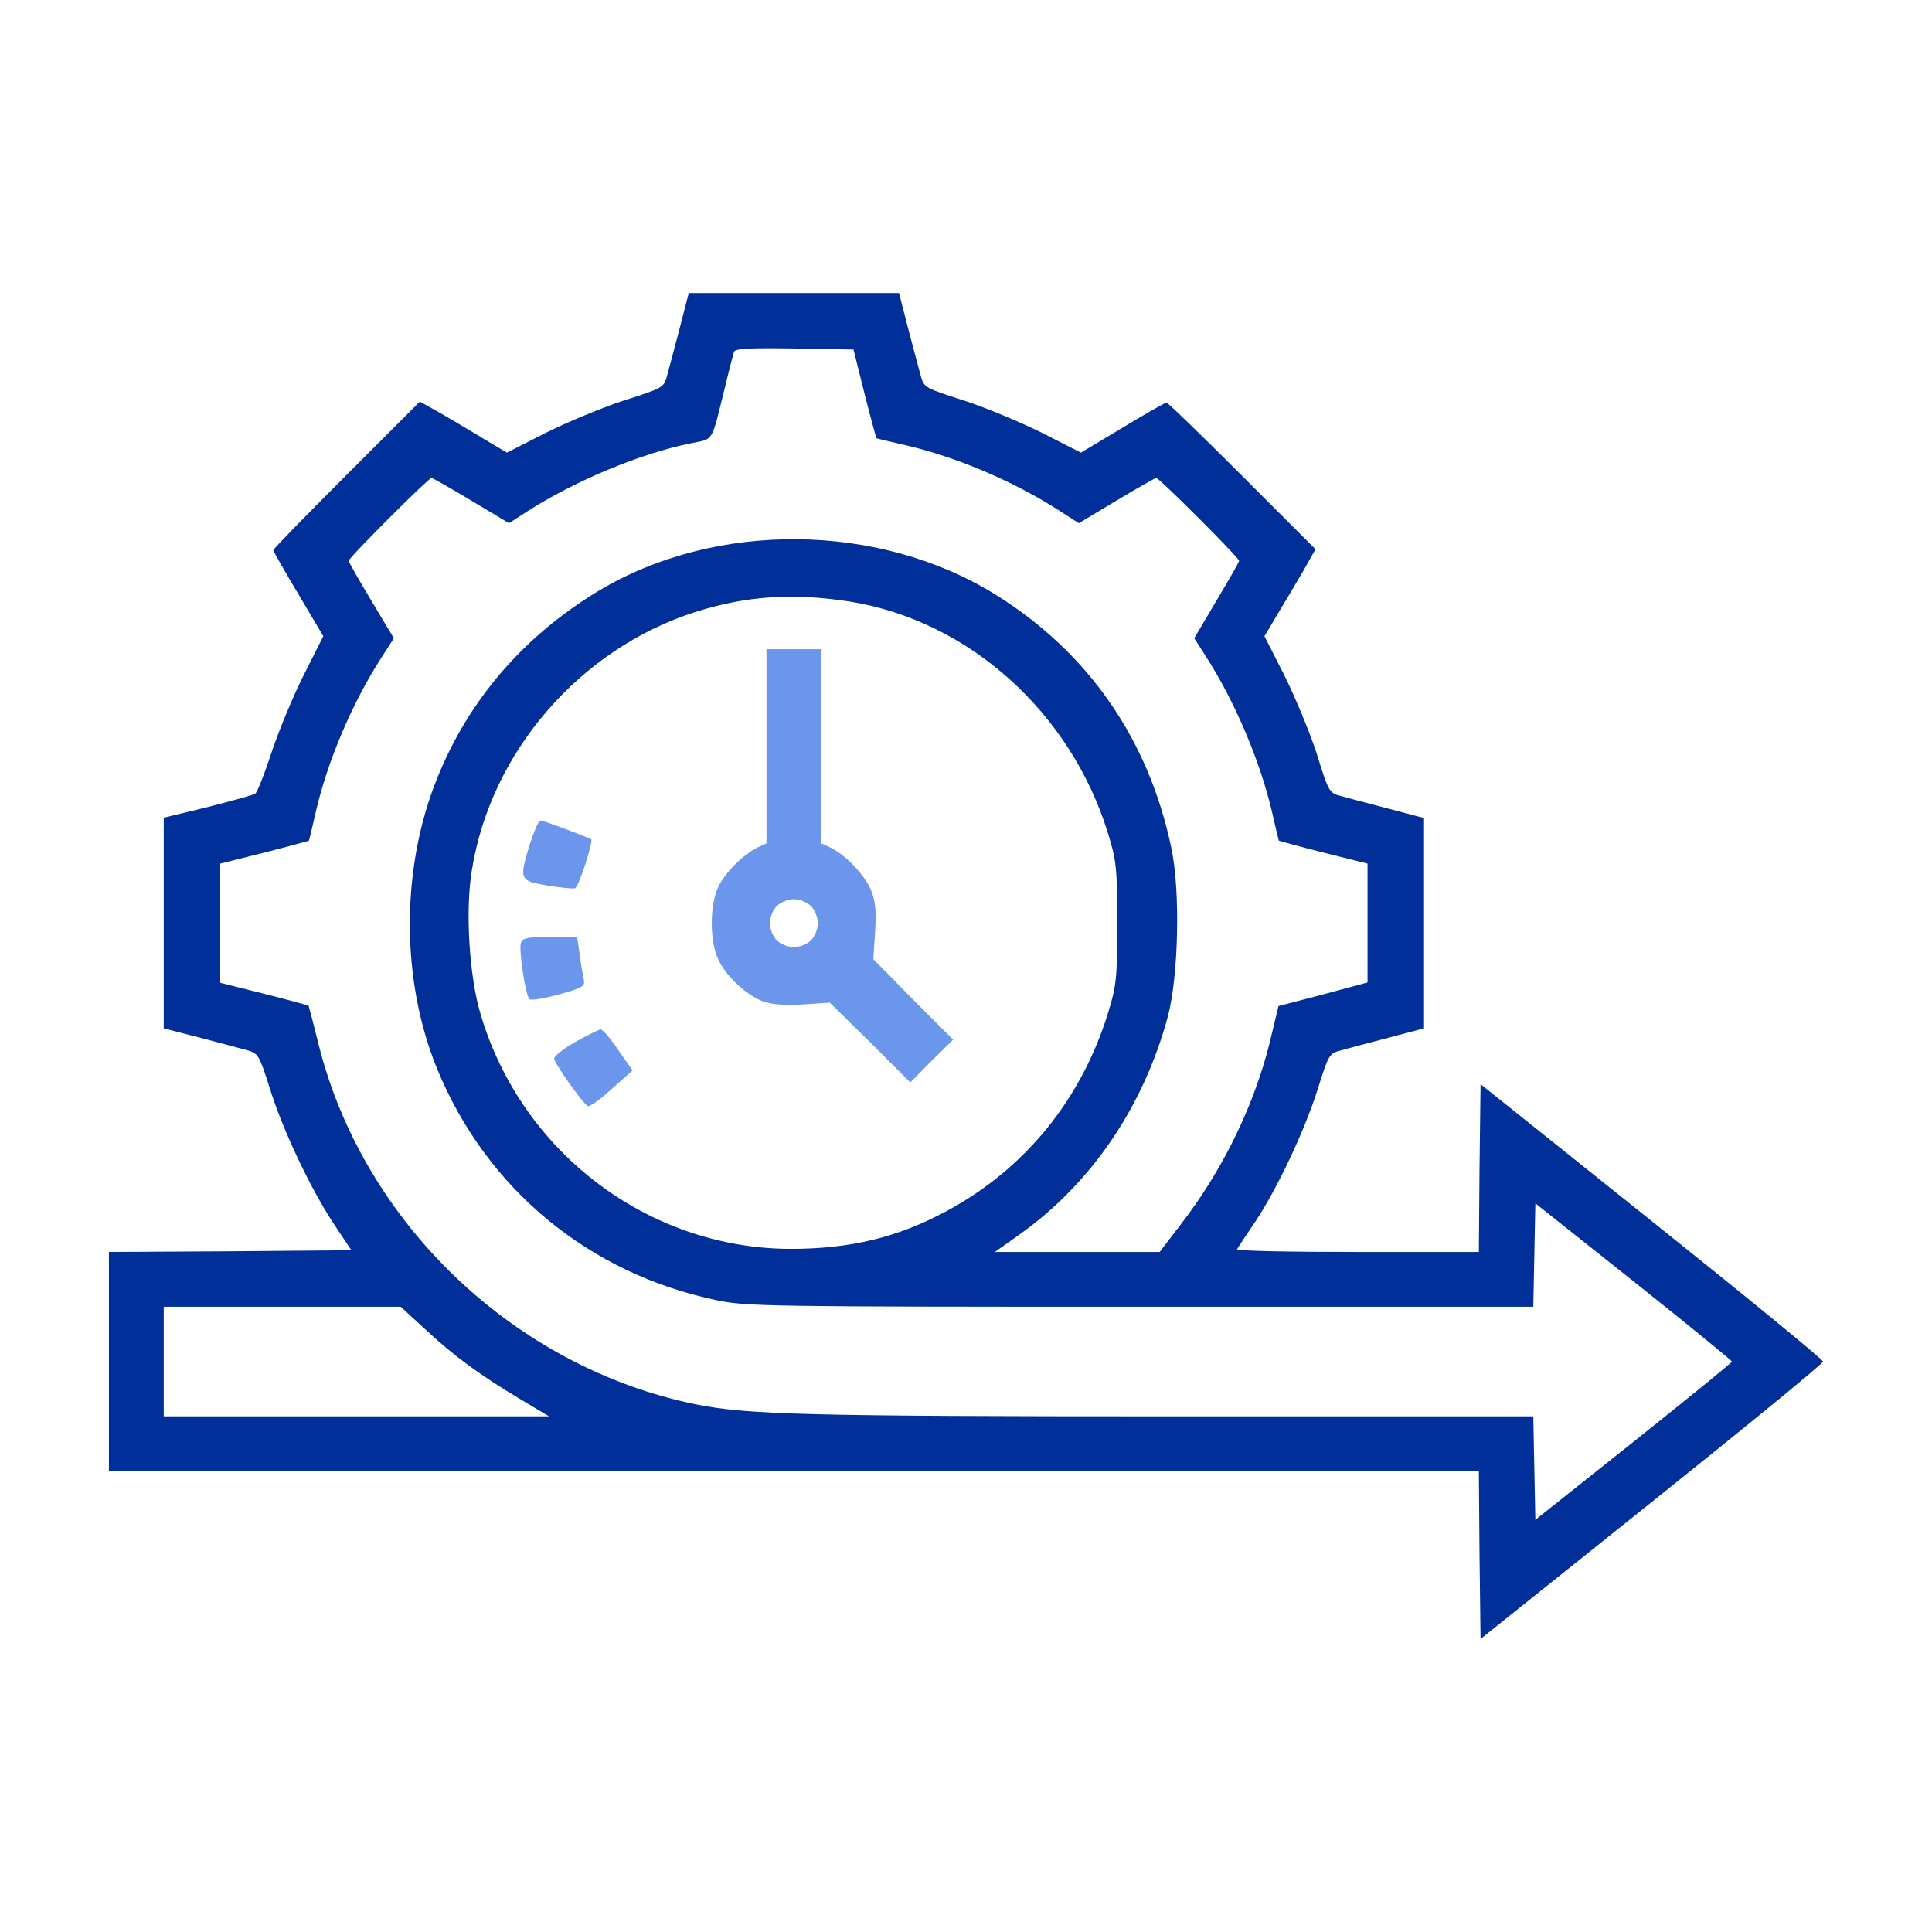 <svg width="60" height="60" viewBox="0 0 60 60" fill="none" xmlns="http://www.w3.org/2000/svg">
<path d="M21.102 10.217C20.943 10.834 20.762 11.493 20.709 11.695C20.613 12.036 20.571 12.057 19.369 12.44C18.688 12.663 17.593 13.121 16.933 13.45L15.742 14.057L15.061 13.652C14.7 13.429 14.083 13.068 13.721 12.855L13.04 12.472L10.764 14.748C9.509 16.003 8.488 17.045 8.488 17.088C8.488 17.12 8.839 17.737 9.265 18.449L10.041 19.758L9.424 20.981C9.084 21.661 8.637 22.746 8.424 23.395C8.212 24.044 7.988 24.608 7.924 24.65C7.861 24.693 7.191 24.873 6.446 25.065L5.085 25.395V28.671V31.936L6.201 32.223C6.818 32.383 7.478 32.563 7.68 32.617C8.02 32.712 8.052 32.765 8.382 33.808C8.786 35.105 9.647 36.924 10.381 38.03L10.913 38.828L7.148 38.86L3.383 38.881V42.285V45.688H24.655H45.927L45.948 48.294L45.98 50.9L51.298 46.645C54.223 44.306 56.616 42.349 56.616 42.285C56.616 42.221 54.223 40.264 51.298 37.924L45.98 33.669L45.948 36.275L45.927 38.881H42.141C40.066 38.881 38.386 38.849 38.418 38.796C38.439 38.754 38.684 38.381 38.96 37.977C39.652 36.945 40.524 35.105 40.928 33.808C41.268 32.733 41.279 32.712 41.662 32.617C41.875 32.553 42.534 32.383 43.14 32.223L44.225 31.936V28.671V25.405L43.14 25.118C42.534 24.959 41.875 24.788 41.662 24.725C41.279 24.629 41.268 24.618 40.886 23.384C40.662 22.704 40.205 21.608 39.875 20.949L39.269 19.758L39.673 19.077C39.896 18.715 40.258 18.098 40.471 17.737L40.854 17.056L38.578 14.78C37.322 13.525 36.27 12.504 36.227 12.504C36.184 12.504 35.568 12.855 34.865 13.28L33.568 14.057L32.377 13.45C31.717 13.121 30.622 12.663 29.941 12.44C28.739 12.057 28.697 12.036 28.601 11.695C28.548 11.493 28.367 10.834 28.207 10.217L27.92 9.1H24.655H21.39L21.102 10.217ZM26.846 12.217C27.037 12.972 27.208 13.589 27.218 13.61C27.239 13.621 27.644 13.716 28.112 13.823C29.675 14.184 31.473 14.939 32.908 15.865L33.504 16.248L34.674 15.546C35.312 15.163 35.876 14.844 35.908 14.844C36.004 14.844 38.482 17.322 38.482 17.418C38.482 17.45 38.163 18.013 37.78 18.651L37.088 19.821L37.45 20.385C38.365 21.81 39.141 23.661 39.503 25.214C39.609 25.682 39.705 26.086 39.715 26.107C39.737 26.118 40.354 26.288 41.109 26.48L42.47 26.82V28.671V30.511L41.088 30.883L39.705 31.244L39.428 32.393C38.939 34.35 37.971 36.339 36.674 38.02L36.014 38.881H33.451H30.898L31.632 38.36C33.876 36.775 35.504 34.393 36.27 31.564C36.599 30.308 36.663 27.681 36.376 26.331C35.674 22.97 33.802 20.268 30.941 18.481C27.314 16.216 22.23 16.163 18.582 18.354C16.263 19.758 14.551 21.736 13.572 24.182C12.445 26.979 12.445 30.447 13.583 33.212C15.114 36.924 18.284 39.551 22.262 40.381C23.166 40.572 23.878 40.583 35.419 40.583H47.618L47.65 38.977L47.682 37.371L50.734 39.796C52.415 41.136 53.787 42.253 53.787 42.285C53.787 42.317 52.415 43.433 50.734 44.773L47.682 47.199L47.65 45.593L47.618 43.986H36.323C25.07 43.986 23.198 43.933 21.613 43.614C15.976 42.465 11.275 37.977 9.892 32.425C9.733 31.787 9.594 31.255 9.584 31.234C9.573 31.223 8.956 31.053 8.201 30.862L6.84 30.521V28.671V26.82L8.201 26.48C8.956 26.288 9.573 26.118 9.594 26.107C9.605 26.086 9.701 25.682 9.807 25.214C10.169 23.65 10.924 21.853 11.849 20.417L12.232 19.821L11.53 18.651C11.147 18.013 10.828 17.45 10.828 17.418C10.828 17.322 13.306 14.844 13.402 14.844C13.434 14.844 13.998 15.163 14.636 15.546L15.806 16.248L16.401 15.865C17.869 14.929 19.901 14.078 21.443 13.77C22.187 13.61 22.07 13.812 22.528 11.972C22.645 11.472 22.772 11.004 22.794 10.93C22.836 10.823 23.262 10.802 24.676 10.823L26.506 10.855L26.846 12.217ZM26.399 18.683C30.09 19.279 33.249 22.119 34.408 25.873C34.674 26.735 34.695 26.948 34.695 28.671C34.695 30.394 34.674 30.606 34.408 31.468C33.578 34.148 31.834 36.297 29.409 37.605C27.878 38.434 26.399 38.785 24.549 38.785C20.135 38.775 16.189 35.786 14.923 31.489C14.572 30.319 14.444 28.266 14.657 27.011C15.242 23.352 18.007 20.162 21.57 19.013C23.166 18.503 24.612 18.407 26.399 18.683ZM13.21 41.285C14.083 42.104 14.944 42.731 16.178 43.465L17.05 43.986H11.073H5.085V42.285V40.583H8.765H12.445L13.21 41.285Z" fill="#002F9A"/>
<path d="M23.804 23.172V26.192L23.549 26.309C23.102 26.512 22.496 27.118 22.304 27.554C22.038 28.117 22.038 29.224 22.304 29.787C22.538 30.319 23.219 30.947 23.751 31.117C24.006 31.202 24.453 31.223 24.963 31.191L25.772 31.138L27.027 32.372L28.271 33.616L28.931 32.946L29.601 32.287L28.356 31.042L27.122 29.787L27.176 28.958C27.218 28.33 27.197 28.022 27.059 27.671C26.878 27.192 26.24 26.522 25.761 26.309L25.506 26.192V23.172V20.162H24.655H23.804V23.172ZM25.187 28.139C25.304 28.256 25.399 28.49 25.399 28.671C25.399 28.851 25.304 29.085 25.187 29.202C25.07 29.319 24.836 29.415 24.655 29.415C24.474 29.415 24.24 29.319 24.123 29.202C24.006 29.085 23.91 28.851 23.91 28.671C23.91 28.49 24.006 28.256 24.123 28.139C24.24 28.022 24.474 27.926 24.655 27.926C24.836 27.926 25.07 28.022 25.187 28.139Z" fill="#6B96EC"/>
<path d="M16.465 26.182C16.114 27.33 16.125 27.352 16.997 27.501C17.401 27.564 17.795 27.607 17.858 27.586C17.975 27.543 18.433 26.128 18.358 26.065C18.263 26.001 16.869 25.48 16.784 25.48C16.731 25.48 16.593 25.799 16.465 26.182Z" fill="#6B96EC"/>
<path d="M16.178 29.277C16.104 29.468 16.316 30.904 16.444 31.032C16.486 31.074 16.901 31.01 17.359 30.883C18.146 30.659 18.178 30.638 18.124 30.383C18.093 30.234 18.029 29.883 17.997 29.596L17.922 29.096H17.082C16.401 29.096 16.231 29.128 16.178 29.277Z" fill="#6B96EC"/>
<path d="M17.88 32.351C17.507 32.563 17.209 32.797 17.209 32.872C17.209 33.01 18.071 34.233 18.252 34.35C18.305 34.382 18.645 34.148 18.996 33.818L19.645 33.244L19.198 32.606C18.964 32.255 18.709 31.968 18.656 31.968C18.592 31.978 18.241 32.149 17.88 32.351Z" fill="#6B96EC"/>
</svg>
